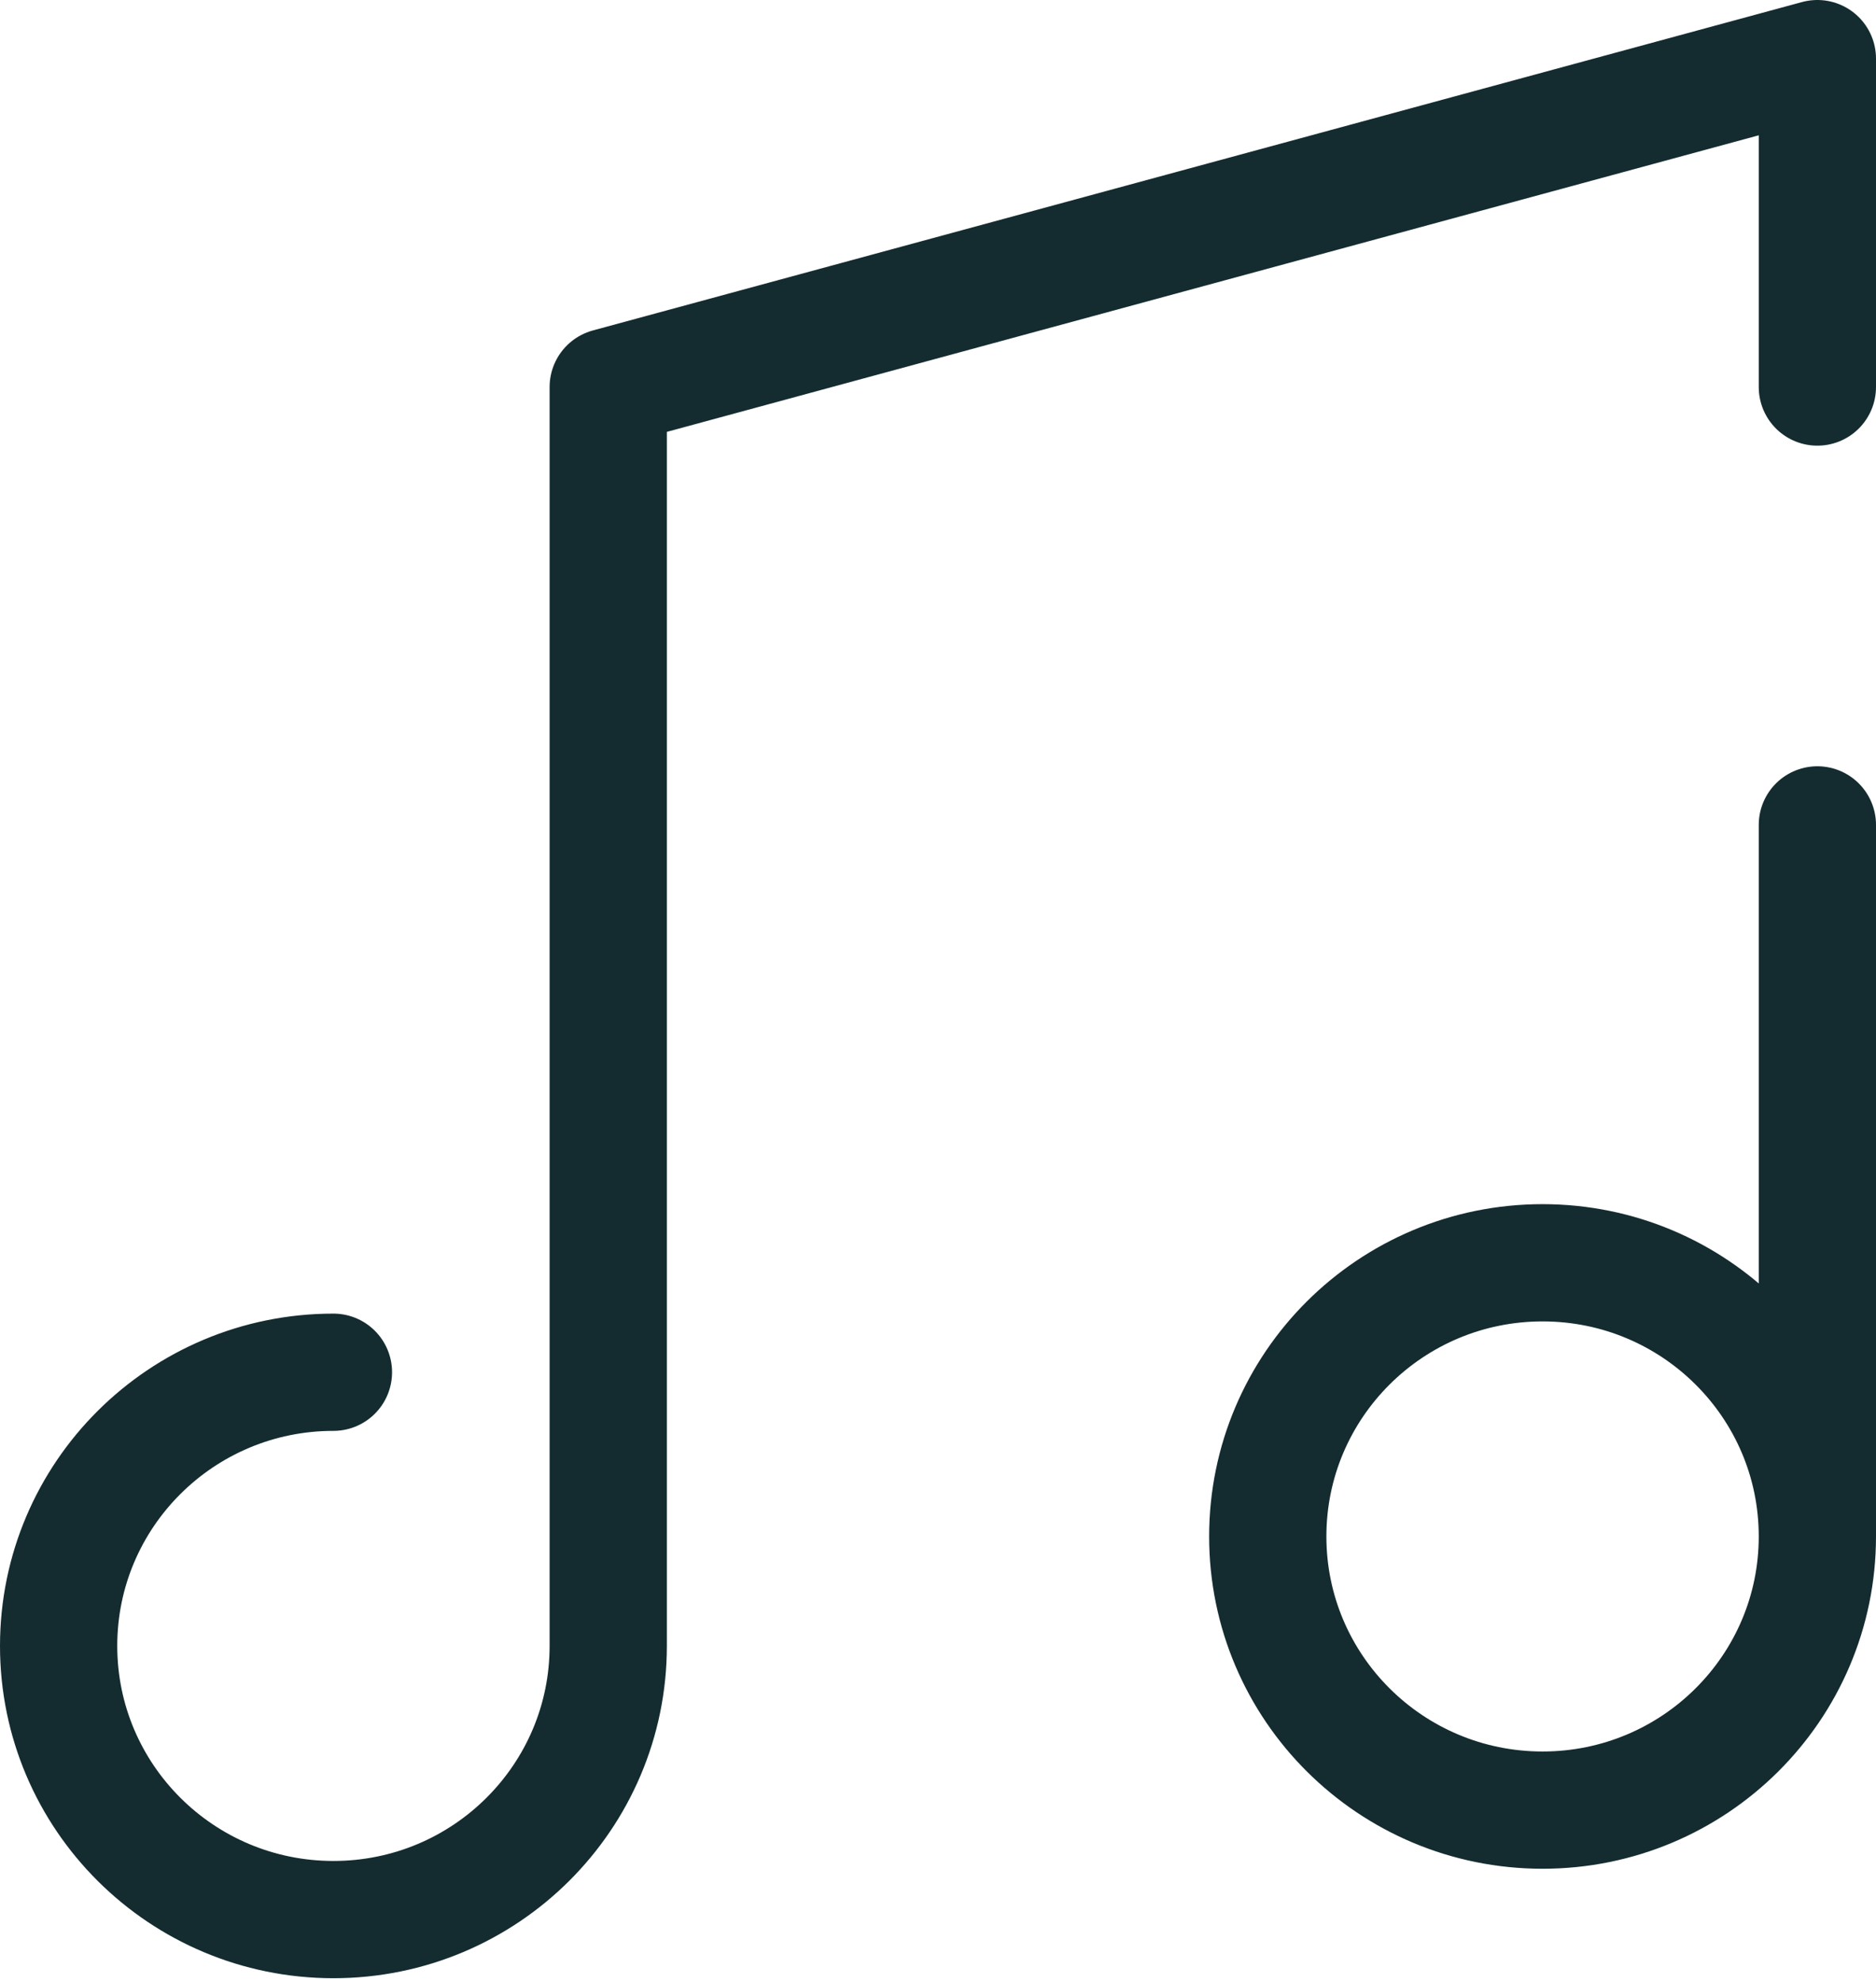 <?xml version="1.0" encoding="UTF-8"?> <svg xmlns="http://www.w3.org/2000/svg" width="320" height="338" viewBox="0 0 320 338" fill="none"><path d="M310 140.695V262.056M310 262.056C310 287.834 289.013 308.733 263.125 308.733C237.237 308.733 216.25 287.834 216.25 262.056C216.25 236.277 237.237 215.379 263.125 215.379C289.013 215.379 310 236.277 310 262.056ZM310 66.012V10L103.75 66.012V280.726C103.75 306.505 82.763 327.403 56.875 327.403C30.987 327.403 10 306.505 10 280.726C10 254.948 30.987 234.049 56.875 234.049" stroke="#142C30" stroke-width="20" stroke-linecap="round" stroke-linejoin="round"></path></svg> 
